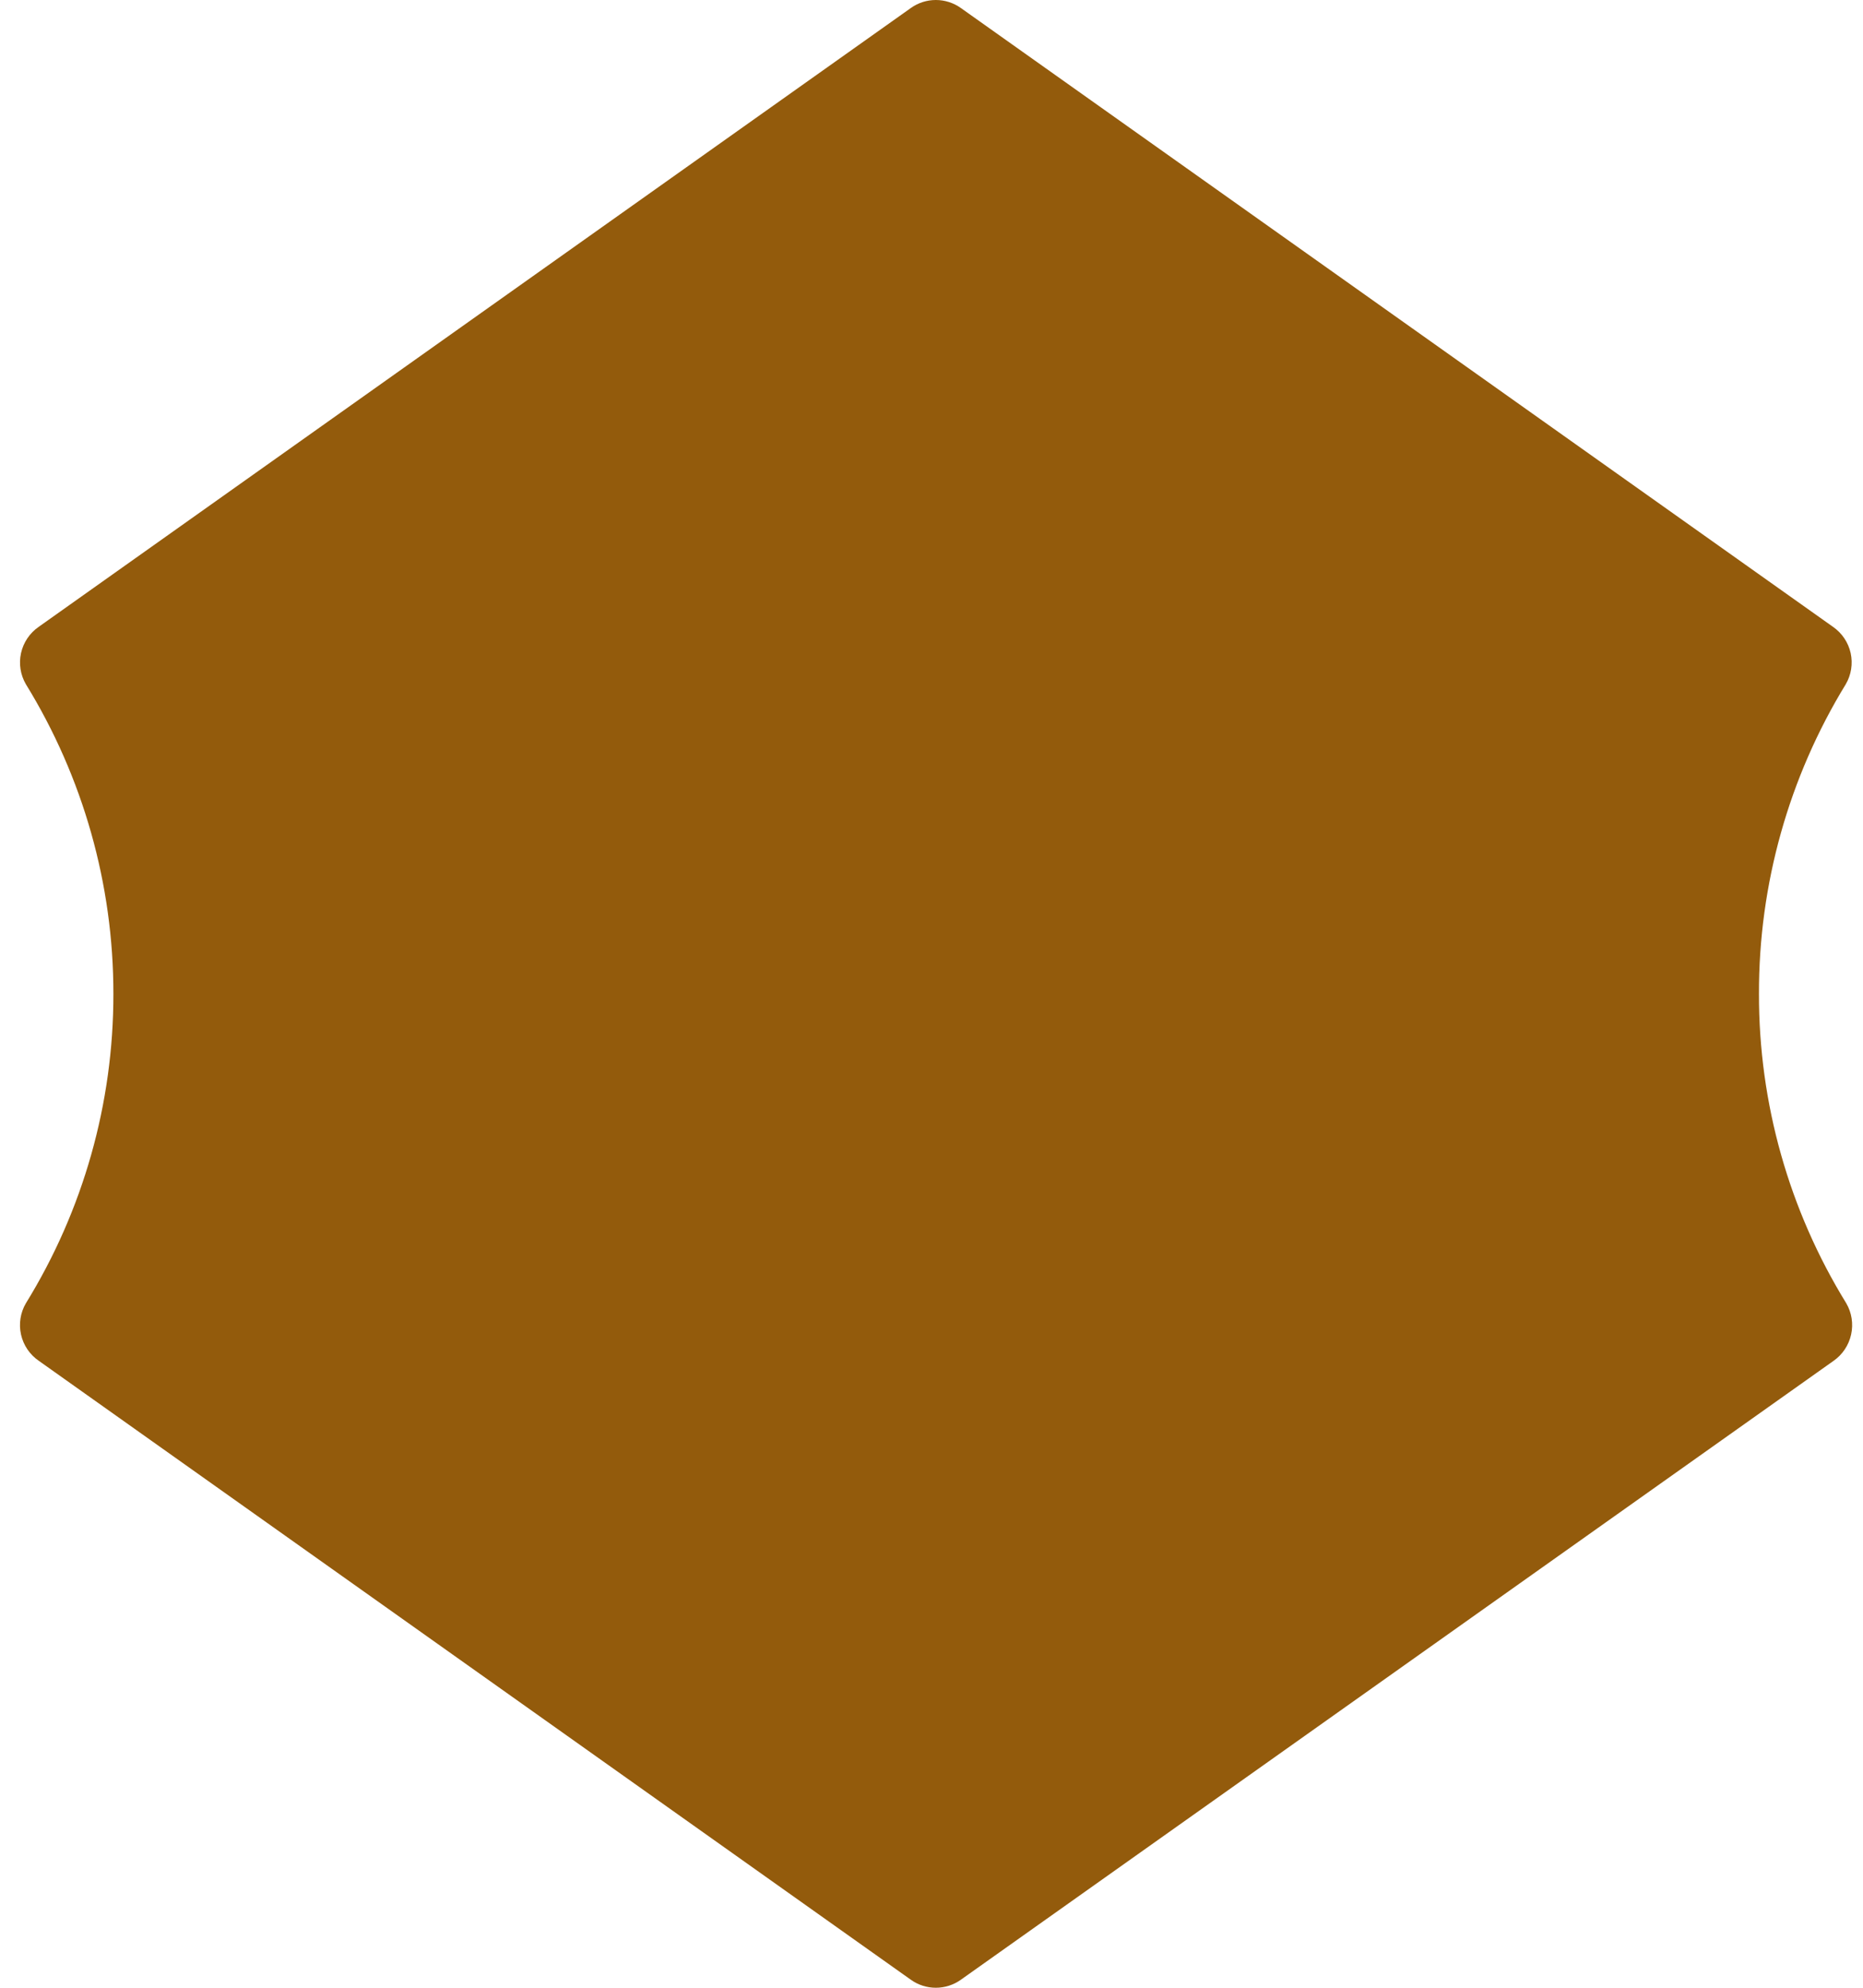 <svg width="45" height="48" viewBox="0 0 45 48" fill="none" xmlns="http://www.w3.org/2000/svg">
<path d="M42.487 24C42.482 26.637 43.212 29.224 44.595 31.47C44.728 31.698 44.77 31.968 44.713 32.226C44.656 32.484 44.505 32.711 44.288 32.862L23.207 47.808C23.031 47.933 22.82 48 22.605 48C22.389 48 22.178 47.933 22.003 47.808L0.939 32.862C0.72 32.713 0.566 32.486 0.508 32.228C0.45 31.969 0.492 31.698 0.626 31.47C2.011 29.225 2.742 26.638 2.739 24C2.741 21.36 2.009 18.772 0.626 16.524C0.493 16.297 0.451 16.028 0.508 15.771C0.565 15.514 0.717 15.288 0.933 15.138L22.003 0.192C22.178 0.067 22.389 0 22.605 0C22.82 0 23.031 0.067 23.207 0.192L44.277 15.138C44.493 15.288 44.645 15.514 44.702 15.771C44.758 16.028 44.716 16.297 44.583 16.524C43.206 18.774 42.481 21.362 42.487 24Z" fill="#935B0C"/>
</svg>
